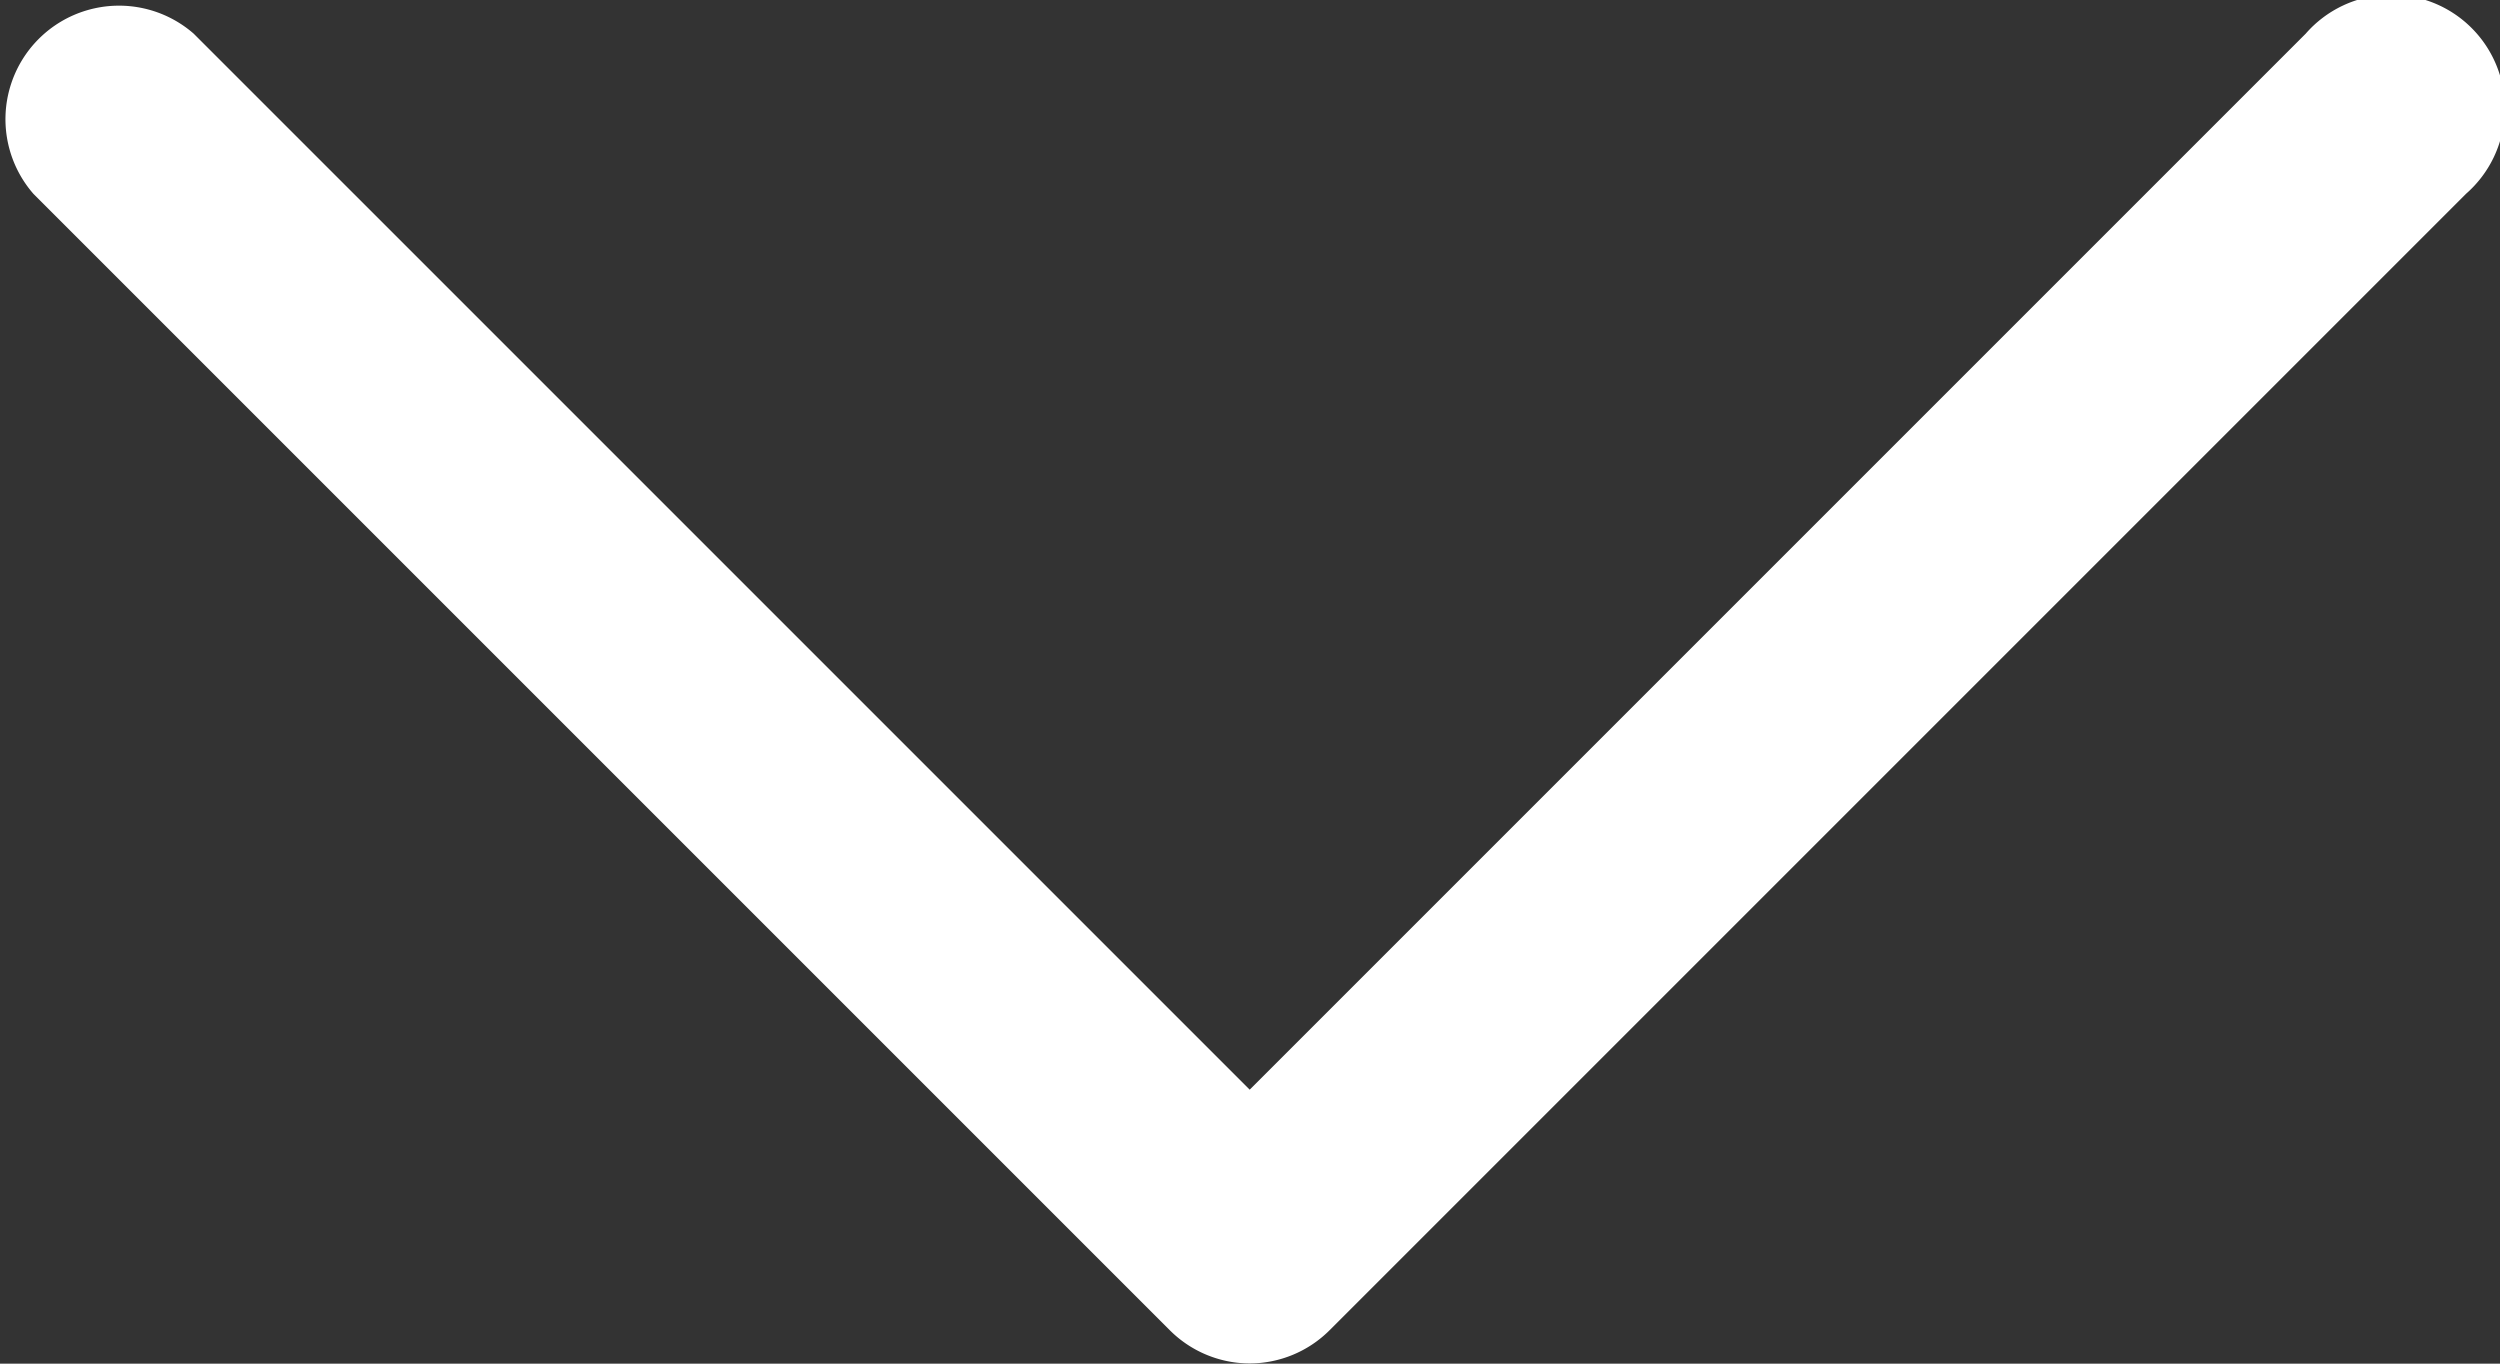 <svg xmlns="http://www.w3.org/2000/svg" width="12.483" height="6.809" viewBox="0 0 12.483 6.809">
  <rect x="0" y="0" width="12.483" height="6.809" fill="#333333" stroke="none"/>
  <path id="Down_Arrow_3_" d="M26.241,46.808a.566.566,0,0,1-.4-.166l-5.674-5.674a.567.567,0,0,1,.8-.8l5.273,5.273,5.273-5.273a.567.567,0,1,1,.8.8l-5.674,5.674a.566.566,0,0,1-.4.166Z" transform="translate(-20 -40)" fill="#fff"/>
</svg>
